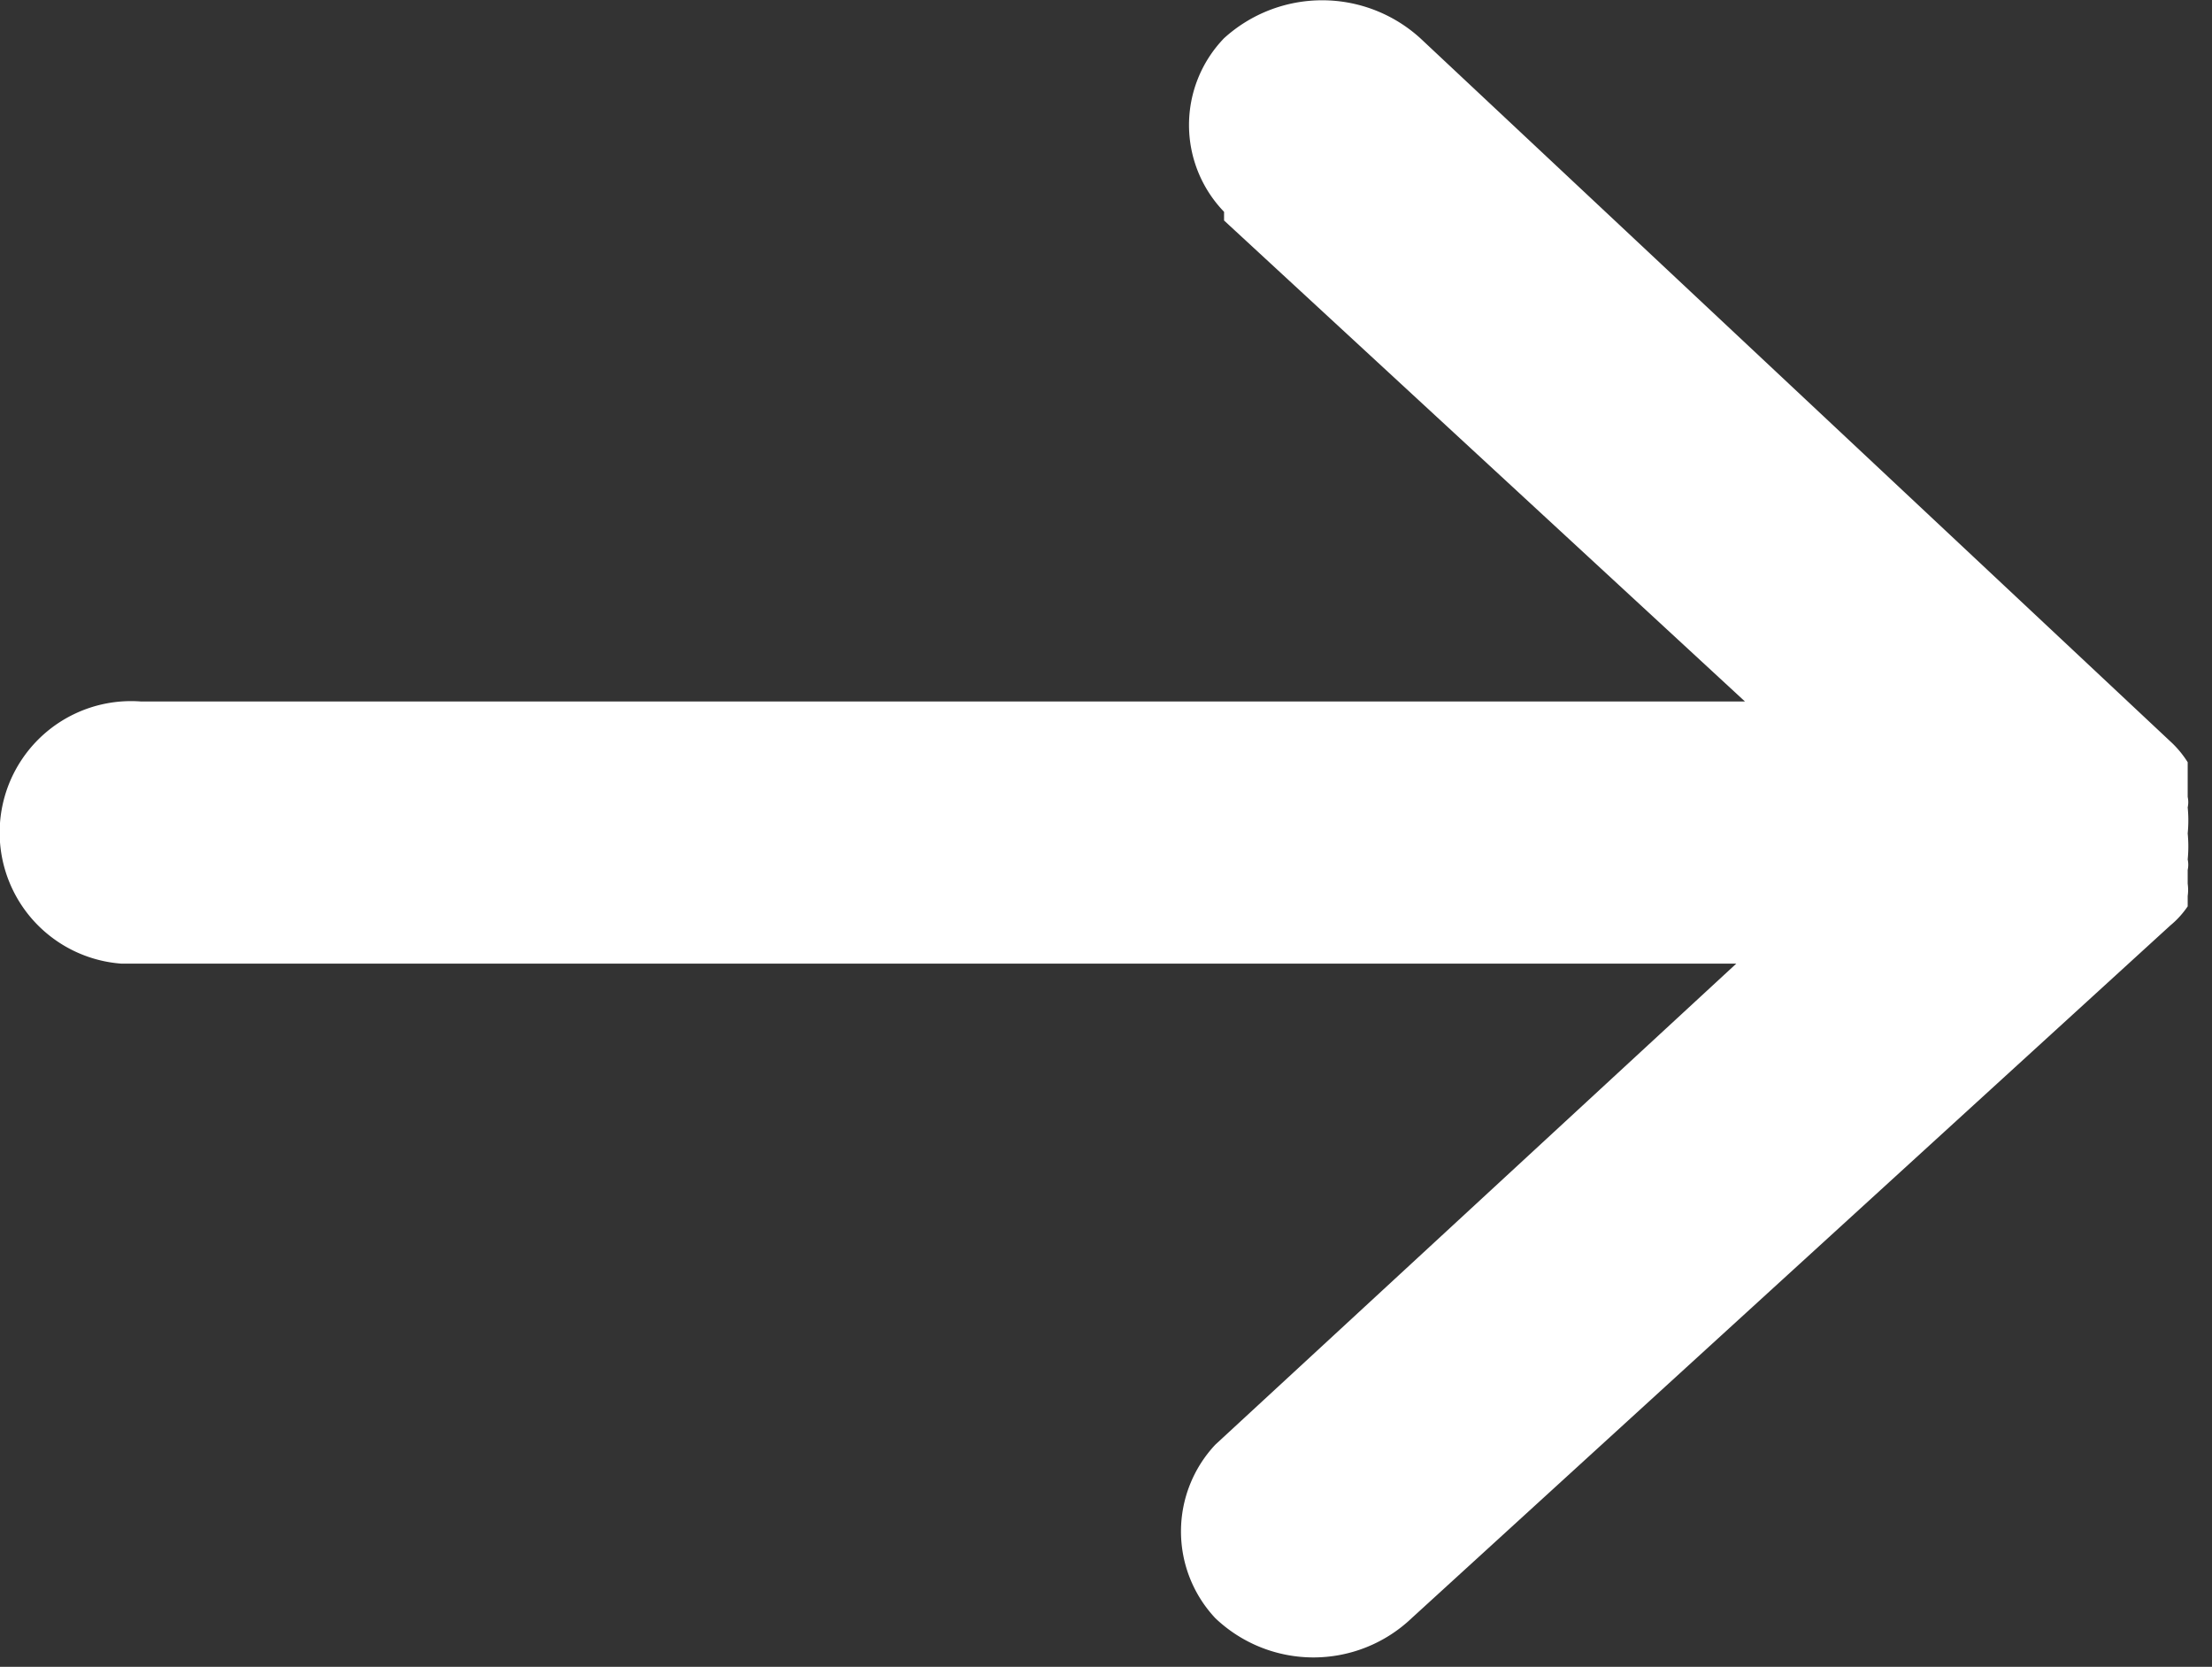 <svg id="Layer_1" data-name="Layer 1" xmlns="http://www.w3.org/2000/svg" viewBox="0 0 12.74 9.6"><rect x="0" y="0" width="12.74" height="9.6" fill="#333333" stroke="none"/><defs><style>.cls-1{fill:#fff;}</style></defs><path id="Path_319" data-name="Path 319" class="cls-1" d="M7.05.22a.72.72,0,0,0,0,1s0,0,0,.05l3,2.77H.81A.75.75,0,1,0,.7,5.55H10l-3,2.77a.73.73,0,0,0,0,1l0,0a.82.82,0,0,0,1.13,0L12.5,5.33a.52.52,0,0,0,.1-.11l0-.06a.25.25,0,0,0,0-.07l0-.08a.14.14,0,0,0,0-.06.77.77,0,0,0,0-.15.77.77,0,0,0,0-.15.14.14,0,0,0,0-.06l0-.08,0-.07,0-.05a.58.58,0,0,0-.1-.12L8.18.22A.84.84,0,0,0,7.05.22Z"/></svg>